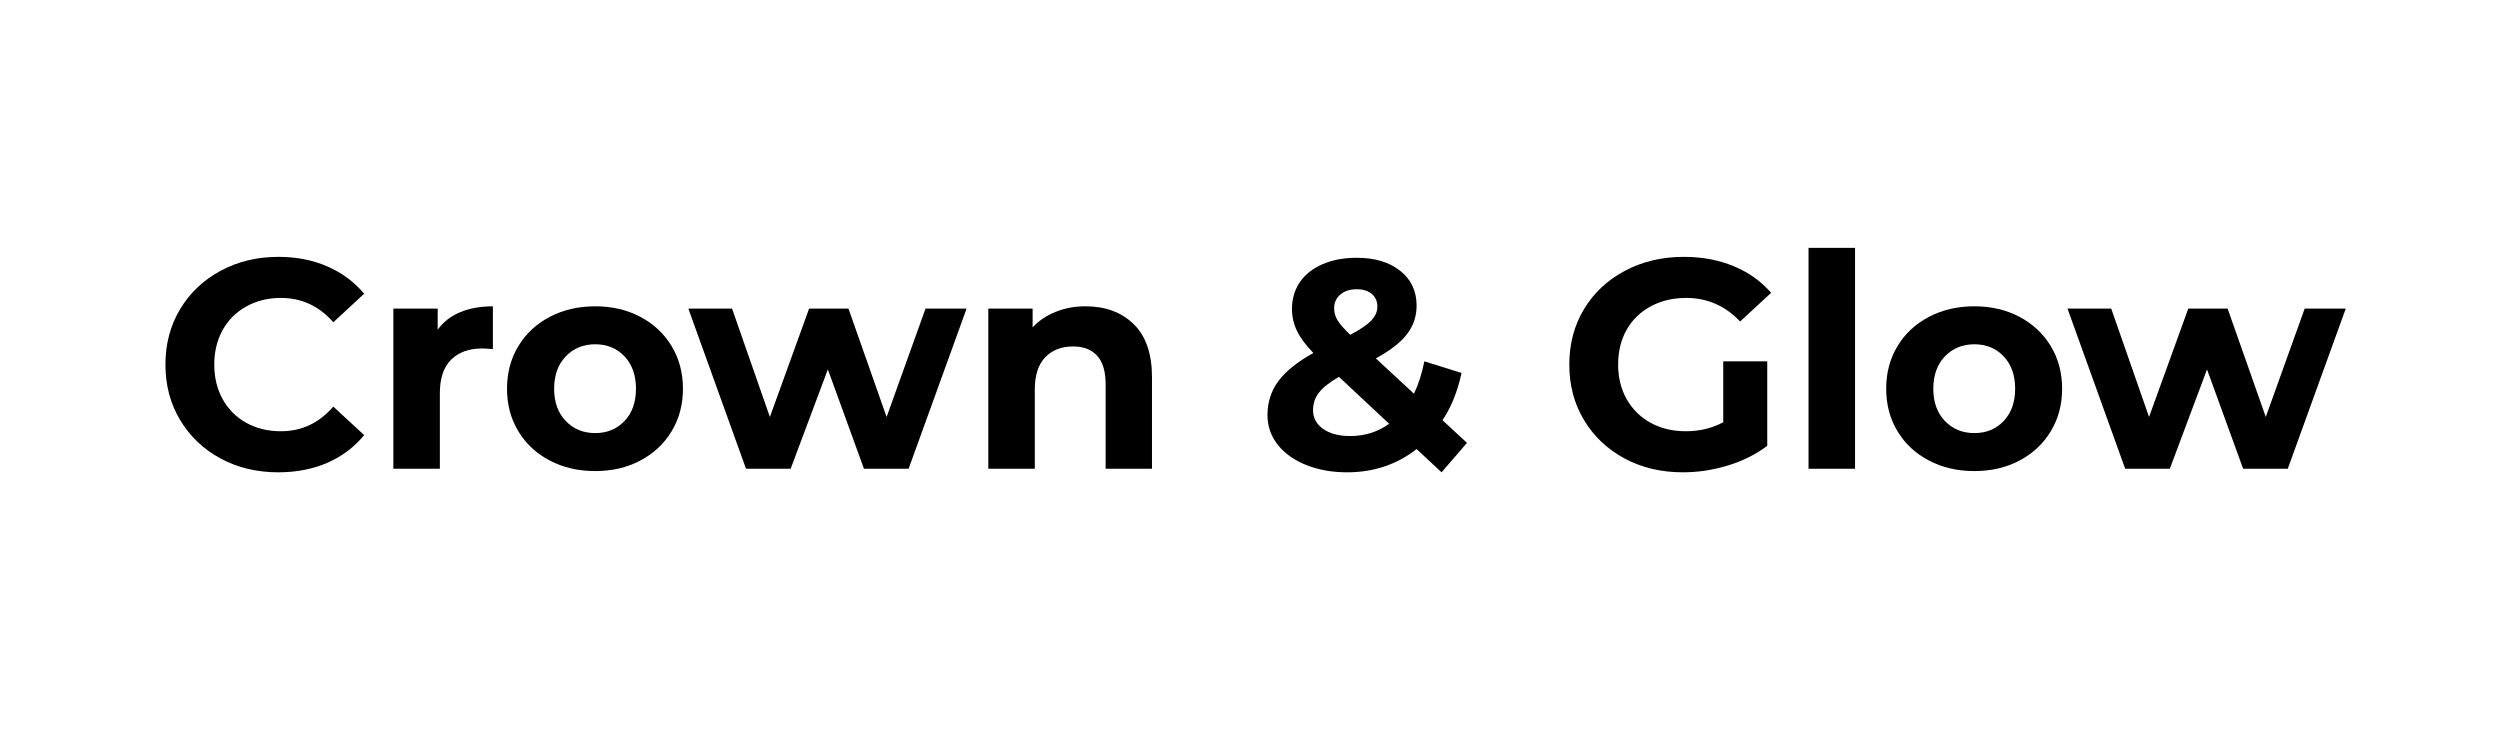 <svg xmlns="http://www.w3.org/2000/svg" xmlns:xlink="http://www.w3.org/1999/xlink" width="336" zoomAndPan="magnify" viewBox="0 0 252 75" height="100" preserveAspectRatio="xMidYMid meet" version="1.2"><defs/><g id="11b71b38ce"><g style="fill:#000000;fill-opacity:1;"><g transform="translate(15.504, 47.25)"><path style="stroke:none" d="M 12.547 0.359 C 10.398 0.359 8.461 -0.102 6.734 -1.031 C 5.004 -1.969 3.645 -3.258 2.656 -4.906 C 1.664 -6.551 1.172 -8.414 1.172 -10.5 C 1.172 -12.582 1.664 -14.445 2.656 -16.094 C 3.645 -17.738 5.004 -19.023 6.734 -19.953 C 8.461 -20.891 10.406 -21.359 12.562 -21.359 C 14.383 -21.359 16.031 -21.035 17.5 -20.391 C 18.969 -19.754 20.203 -18.836 21.203 -17.641 L 18.094 -14.766 C 16.664 -16.398 14.906 -17.219 12.812 -17.219 C 11.508 -17.219 10.348 -16.93 9.328 -16.359 C 8.305 -15.797 7.508 -15.004 6.938 -13.984 C 6.375 -12.961 6.094 -11.801 6.094 -10.5 C 6.094 -9.195 6.375 -8.035 6.938 -7.016 C 7.508 -5.992 8.305 -5.195 9.328 -4.625 C 10.348 -4.062 11.508 -3.781 12.812 -3.781 C 14.906 -3.781 16.664 -4.609 18.094 -6.266 L 21.203 -3.391 C 20.203 -2.172 18.961 -1.238 17.484 -0.594 C 16.004 0.039 14.359 0.359 12.547 0.359 Z M 12.547 0.359 "/></g></g><g style="fill:#000000;fill-opacity:1;"><g transform="translate(37.494, 47.25)"><path style="stroke:none" d="M 6.625 -14.016 C 7.188 -14.797 7.941 -15.383 8.891 -15.781 C 9.836 -16.176 10.938 -16.375 12.188 -16.375 L 12.188 -12.062 C 11.664 -12.102 11.312 -12.125 11.125 -12.125 C 9.789 -12.125 8.742 -11.75 7.984 -11 C 7.223 -10.25 6.844 -9.125 6.844 -7.625 L 6.844 0 L 2.156 0 L 2.156 -16.141 L 6.625 -16.141 Z M 6.625 -14.016 "/></g></g><g style="fill:#000000;fill-opacity:1;"><g transform="translate(50.154, 47.25)"><path style="stroke:none" d="M 9.844 0.234 C 8.145 0.234 6.617 -0.117 5.266 -0.828 C 3.91 -1.535 2.852 -2.52 2.094 -3.781 C 1.332 -5.039 0.953 -6.469 0.953 -8.062 C 0.953 -9.664 1.332 -11.098 2.094 -12.359 C 2.852 -13.617 3.91 -14.602 5.266 -15.312 C 6.617 -16.02 8.145 -16.375 9.844 -16.375 C 11.539 -16.375 13.055 -16.02 14.391 -15.312 C 15.734 -14.602 16.785 -13.617 17.547 -12.359 C 18.305 -11.098 18.688 -9.664 18.688 -8.062 C 18.688 -6.469 18.305 -5.039 17.547 -3.781 C 16.785 -2.52 15.734 -1.535 14.391 -0.828 C 13.055 -0.117 11.539 0.234 9.844 0.234 Z M 9.844 -3.594 C 11.039 -3.594 12.023 -4 12.797 -4.812 C 13.566 -5.625 13.953 -6.707 13.953 -8.062 C 13.953 -9.426 13.566 -10.516 12.797 -11.328 C 12.023 -12.141 11.039 -12.547 9.844 -12.547 C 8.645 -12.547 7.656 -12.141 6.875 -11.328 C 6.094 -10.516 5.703 -9.426 5.703 -8.062 C 5.703 -6.707 6.094 -5.625 6.875 -4.812 C 7.656 -4 8.645 -3.594 9.844 -3.594 Z M 9.844 -3.594 "/></g></g><g style="fill:#000000;fill-opacity:1;"><g transform="translate(69.354, 47.25)"><path style="stroke:none" d="M 28.078 -16.141 L 22.234 0 L 17.734 0 L 14.094 -10.016 L 10.344 0 L 5.844 0 L 0.031 -16.141 L 4.438 -16.141 L 8.25 -5.219 L 12.203 -16.141 L 16.172 -16.141 L 20.016 -5.219 L 23.938 -16.141 Z M 28.078 -16.141 "/></g></g><g style="fill:#000000;fill-opacity:1;"><g transform="translate(97.464, 47.25)"><path style="stroke:none" d="M 11.969 -16.375 C 13.969 -16.375 15.582 -15.773 16.812 -14.578 C 18.039 -13.379 18.656 -11.598 18.656 -9.234 L 18.656 0 L 13.984 0 L 13.984 -8.516 C 13.984 -9.797 13.703 -10.75 13.141 -11.375 C 12.578 -12.008 11.766 -12.328 10.703 -12.328 C 9.523 -12.328 8.586 -11.961 7.891 -11.234 C 7.191 -10.504 6.844 -9.422 6.844 -7.984 L 6.844 0 L 2.156 0 L 2.156 -16.141 L 6.625 -16.141 L 6.625 -14.25 C 7.25 -14.926 8.02 -15.445 8.938 -15.812 C 9.852 -16.188 10.863 -16.375 11.969 -16.375 Z M 11.969 -16.375 "/></g></g><g style="fill:#000000;fill-opacity:1;"><g transform="translate(118.194, 47.25)"><path style="stroke:none" d=""/></g></g><g style="fill:#000000;fill-opacity:1;"><g transform="translate(126.684, 47.25)"><path style="stroke:none" d="M 18.625 0.359 L 16.109 -1.984 C 14.109 -0.422 11.77 0.359 9.094 0.359 C 7.57 0.359 6.203 0.113 4.984 -0.375 C 3.766 -0.863 2.805 -1.547 2.109 -2.422 C 1.422 -3.305 1.078 -4.301 1.078 -5.406 C 1.078 -6.695 1.441 -7.836 2.172 -8.828 C 2.898 -9.816 4.078 -10.766 5.703 -11.672 C 4.941 -12.453 4.391 -13.195 4.047 -13.906 C 3.711 -14.613 3.547 -15.348 3.547 -16.109 C 3.547 -17.129 3.812 -18.031 4.344 -18.812 C 4.883 -19.594 5.648 -20.195 6.641 -20.625 C 7.629 -21.051 8.773 -21.266 10.078 -21.266 C 11.898 -21.266 13.359 -20.828 14.453 -19.953 C 15.555 -19.086 16.109 -17.914 16.109 -16.438 C 16.109 -15.352 15.781 -14.391 15.125 -13.547 C 14.477 -12.711 13.438 -11.906 12 -11.125 L 15.844 -7.562 C 16.301 -8.52 16.648 -9.609 16.891 -10.828 L 20.641 -9.656 C 20.242 -7.801 19.602 -6.211 18.719 -4.891 L 21.188 -2.609 Z M 10.078 -18.094 C 9.379 -18.094 8.82 -17.91 8.406 -17.547 C 8 -17.191 7.797 -16.734 7.797 -16.172 C 7.797 -15.754 7.906 -15.359 8.125 -14.984 C 8.344 -14.617 8.773 -14.125 9.422 -13.5 C 10.441 -14.039 11.148 -14.523 11.547 -14.953 C 11.953 -15.379 12.156 -15.844 12.156 -16.344 C 12.156 -16.863 11.973 -17.285 11.609 -17.609 C 11.242 -17.93 10.734 -18.094 10.078 -18.094 Z M 9.422 -3.297 C 10.879 -3.297 12.188 -3.707 13.344 -4.531 L 8.281 -9.266 C 7.344 -8.723 6.672 -8.191 6.266 -7.672 C 5.867 -7.16 5.672 -6.57 5.672 -5.906 C 5.672 -5.125 6.008 -4.492 6.688 -4.016 C 7.363 -3.535 8.273 -3.297 9.422 -3.297 Z M 9.422 -3.297 "/></g></g><g style="fill:#000000;fill-opacity:1;"><g transform="translate(148.524, 47.25)"><path style="stroke:none" d=""/></g></g><g style="fill:#000000;fill-opacity:1;"><g transform="translate(157.014, 47.25)"><path style="stroke:none" d="M 16.688 -10.828 L 21.125 -10.828 L 21.125 -2.312 C 19.977 -1.445 18.656 -0.785 17.156 -0.328 C 15.656 0.129 14.145 0.359 12.625 0.359 C 10.445 0.359 8.488 -0.102 6.75 -1.031 C 5.008 -1.969 3.645 -3.258 2.656 -4.906 C 1.664 -6.551 1.172 -8.414 1.172 -10.5 C 1.172 -12.582 1.664 -14.445 2.656 -16.094 C 3.645 -17.738 5.02 -19.023 6.781 -19.953 C 8.539 -20.891 10.52 -21.359 12.719 -21.359 C 14.562 -21.359 16.234 -21.047 17.734 -20.422 C 19.234 -19.805 20.492 -18.91 21.516 -17.734 L 18.391 -14.844 C 16.891 -16.426 15.078 -17.219 12.953 -17.219 C 11.617 -17.219 10.43 -16.938 9.391 -16.375 C 8.348 -15.82 7.535 -15.035 6.953 -14.016 C 6.379 -12.992 6.094 -11.82 6.094 -10.5 C 6.094 -9.195 6.379 -8.035 6.953 -7.016 C 7.535 -5.992 8.344 -5.195 9.375 -4.625 C 10.406 -4.062 11.582 -3.781 12.906 -3.781 C 14.301 -3.781 15.562 -4.082 16.688 -4.688 Z M 16.688 -10.828 "/></g></g><g style="fill:#000000;fill-opacity:1;"><g transform="translate(180.144, 47.25)"><path style="stroke:none" d="M 2.156 -22.266 L 6.844 -22.266 L 6.844 0 L 2.156 0 Z M 2.156 -22.266 "/></g></g><g style="fill:#000000;fill-opacity:1;"><g transform="translate(189.174, 47.25)"><path style="stroke:none" d="M 9.844 0.234 C 8.145 0.234 6.617 -0.117 5.266 -0.828 C 3.91 -1.535 2.852 -2.52 2.094 -3.781 C 1.332 -5.039 0.953 -6.469 0.953 -8.062 C 0.953 -9.664 1.332 -11.098 2.094 -12.359 C 2.852 -13.617 3.91 -14.602 5.266 -15.312 C 6.617 -16.02 8.145 -16.375 9.844 -16.375 C 11.539 -16.375 13.055 -16.02 14.391 -15.312 C 15.734 -14.602 16.785 -13.617 17.547 -12.359 C 18.305 -11.098 18.688 -9.664 18.688 -8.062 C 18.688 -6.469 18.305 -5.039 17.547 -3.781 C 16.785 -2.52 15.734 -1.535 14.391 -0.828 C 13.055 -0.117 11.539 0.234 9.844 0.234 Z M 9.844 -3.594 C 11.039 -3.594 12.023 -4 12.797 -4.812 C 13.566 -5.625 13.953 -6.707 13.953 -8.062 C 13.953 -9.426 13.566 -10.516 12.797 -11.328 C 12.023 -12.141 11.039 -12.547 9.844 -12.547 C 8.645 -12.547 7.656 -12.141 6.875 -11.328 C 6.094 -10.516 5.703 -9.426 5.703 -8.062 C 5.703 -6.707 6.094 -5.625 6.875 -4.812 C 7.656 -4 8.645 -3.594 9.844 -3.594 Z M 9.844 -3.594 "/></g></g><g style="fill:#000000;fill-opacity:1;"><g transform="translate(208.374, 47.25)"><path style="stroke:none" d="M 28.078 -16.141 L 22.234 0 L 17.734 0 L 14.094 -10.016 L 10.344 0 L 5.844 0 L 0.031 -16.141 L 4.438 -16.141 L 8.25 -5.219 L 12.203 -16.141 L 16.172 -16.141 L 20.016 -5.219 L 23.938 -16.141 Z M 28.078 -16.141 "/></g></g></g></svg>